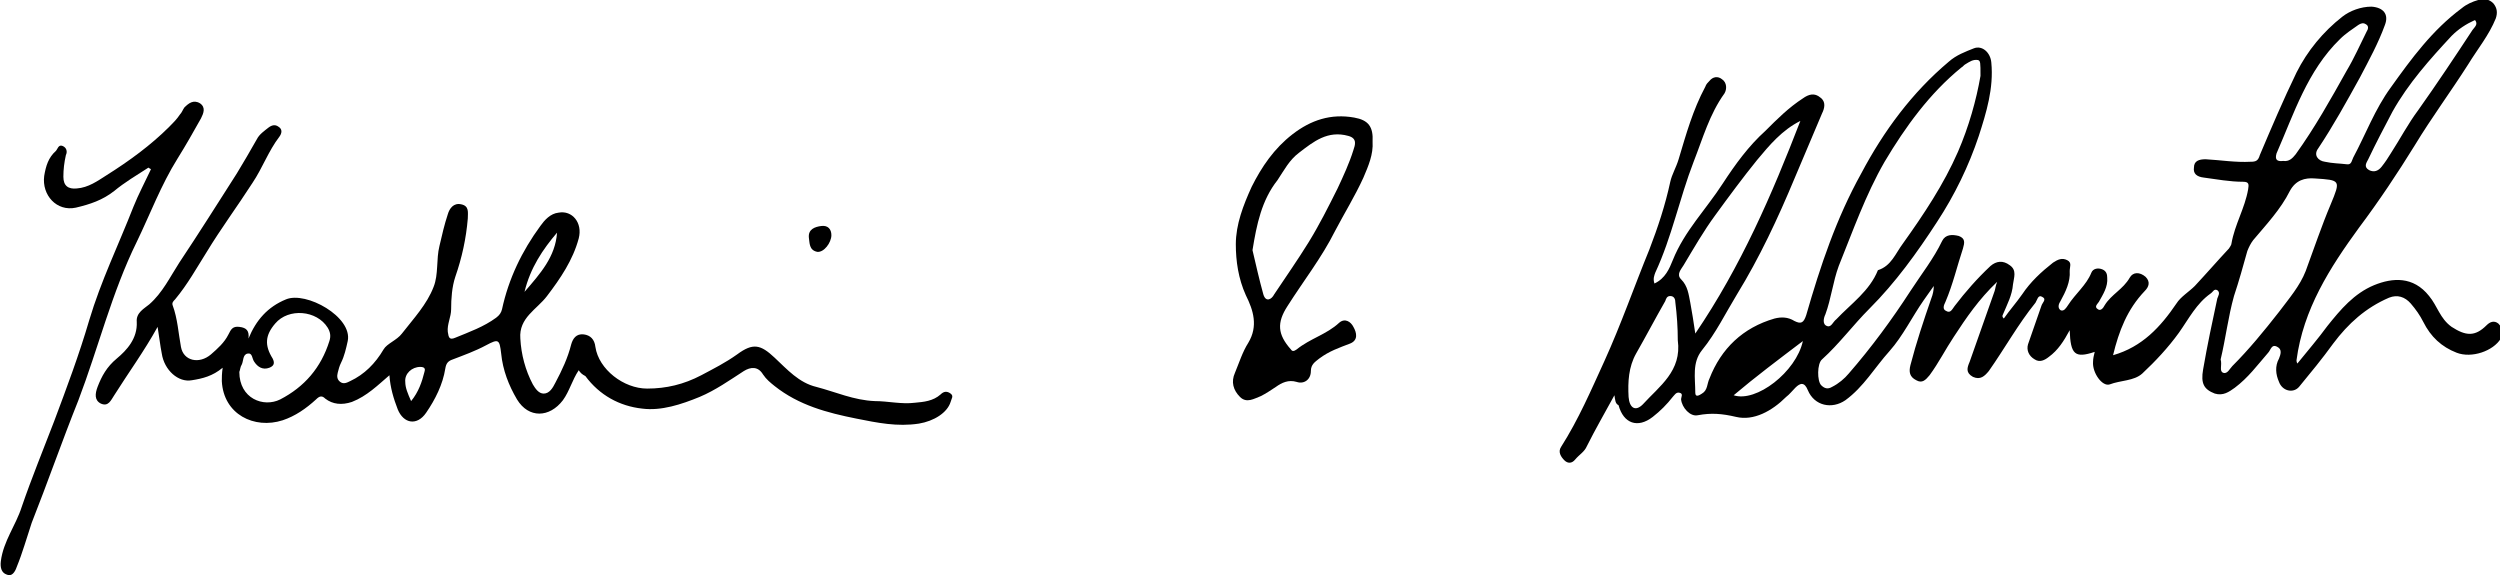 <?xml version="1.0" encoding="utf-8"?>
<!-- Generator: Adobe Illustrator 22.1.0, SVG Export Plug-In . SVG Version: 6.00 Build 0)  -->
<svg version="1.1" id="Ebene_1" xmlns="http://www.w3.org/2000/svg" xmlns:xlink="http://www.w3.org/1999/xlink" x="0px" y="0px"
	 width="299.8px" height="69px" viewBox="0 0 299.8 69" style="enable-background:new 0 0 299.8 69;" xml:space="preserve">
<g>
	<path d="M193.6,47.4c-1.2,2.2-2.3,4.1-3.3,6.1c-0.3,0.7-0.9,1-1.4,1.6c-0.4,0.5-0.9,0.5-1.3,0.1c-0.4-0.4-0.8-1-0.4-1.6
		c2.1-3.3,3.6-6.8,5.2-10.3c2-4.4,3.6-9,5.4-13.4c1-2.6,1.9-5.3,2.5-8.1c0.2-0.9,0.7-1.7,1-2.7c0.9-3,1.7-5.9,3.2-8.7
		c0.1-0.3,0.3-0.5,0.5-0.7c0.4-0.5,1-0.6,1.5-0.2c0.6,0.4,0.6,1.2,0.3,1.7c-1.8,2.5-2.6,5.4-3.7,8.2c-1.7,4.4-2.6,9-4.6,13.3
		c-0.1,0.3-0.3,0.7-0.1,1.3c1.3-0.6,1.8-1.8,2.2-2.8c1.4-3.5,4-6.1,6-9.2c1.5-2.3,3.1-4.5,5.1-6.3c1.4-1.4,2.8-2.8,4.5-3.9
		c0.7-0.5,1.4-0.7,2.1-0.1c0.7,0.5,0.5,1.3,0.2,1.9c-1.1,2.6-2.2,5.2-3.3,7.8c-2,4.8-4.2,9.5-6.9,13.9c-1.4,2.3-2.5,4.6-4.2,6.7
		c-1.2,1.5-0.8,3.3-0.8,5.1c0,0.6,0.5,0.3,0.8,0.1c0.7-0.4,0.6-1.2,0.9-1.8c1.4-3.6,4-6.1,7.8-7.2c0.8-0.2,1.6-0.2,2.4,0.3
		c0.8,0.4,1.1,0.2,1.4-0.7c1.7-5.9,3.6-11.6,6.6-17c2.7-5.1,6.1-9.7,10.5-13.4c0.9-0.8,2-1.2,3-1.6c1-0.4,2,0.5,2.1,1.7
		c0.3,3.1-0.6,6-1.5,8.8c-1.2,3.6-2.9,7.1-5,10.3c-2.4,3.7-5,7.3-8.1,10.4c-2,2-3.6,4.2-5.7,6.1c-0.6,0.5-0.6,2.6-0.1,3.1
		c0.4,0.4,0.8,0.5,1.3,0.2c0.8-0.4,1.5-1,2-1.6c2.7-3.1,5.2-6.5,7.4-9.9c1.3-2,2.8-3.9,3.8-6c0.4-0.8,1.2-0.8,2-0.6
		c0.8,0.3,0.7,0.8,0.5,1.5c-0.7,2.1-1.2,4.3-2.1,6.4c-0.2,0.4-0.4,0.9,0.1,1.1c0.5,0.3,0.7-0.2,1-0.6c1.3-1.7,2.7-3.3,4.3-4.8
		c0.7-0.6,1.5-0.7,2.3-0.1c0.9,0.6,0.5,1.5,0.4,2.3c-0.1,1.3-0.7,2.4-1.2,3.6c-0.1,0.2-0.1,0.3,0.1,0.5c0.7-1,1.5-1.9,2.2-2.9
		c1-1.5,2.3-2.7,3.7-3.8c0.6-0.4,1.1-0.6,1.7-0.3c0.6,0.3,0.3,0.8,0.3,1.3c0.1,1.3-0.5,2.5-1.1,3.6c-0.2,0.3-0.4,0.8,0,1.1
		c0.4,0.2,0.7-0.3,0.9-0.6c0.9-1.4,2.2-2.4,2.8-3.9c0.2-0.5,0.8-0.6,1.3-0.4c0.5,0.2,0.6,0.6,0.6,1c0.1,1.1-0.5,2-1,2.9
		c-0.2,0.3-0.6,0.6-0.1,0.9c0.3,0.2,0.6-0.1,0.8-0.5c0.8-1.3,2.2-1.9,3-3.3c0.4-0.7,1.2-0.7,1.9-0.1c0.6,0.6,0.4,1.2-0.1,1.7
		c-2.1,2.2-3.1,4.8-3.8,7.7c3.5-1,5.7-3.4,7.6-6.2c0.5-0.8,1.5-1.4,2.2-2.1c1.4-1.5,2.7-3,4.1-4.5c0.1-0.2,0.3-0.4,0.3-0.6
		c0.4-2.3,1.6-4.2,2-6.5c0.1-0.6,0.1-0.9-0.6-0.9c-1.6,0-3.2-0.3-4.7-0.5c-0.9-0.1-1.3-0.5-1.2-1.2c0-0.8,0.6-1,1.4-1
		c1.8,0.1,3.6,0.4,5.4,0.3c0.6,0,0.9-0.1,1.1-0.8c1.4-3.3,2.8-6.6,4.4-9.9c1.3-2.6,3.2-4.9,5.5-6.7c0.9-0.7,2.2-1.2,3.5-1.2
		c1.4,0.1,2.1,0.9,1.6,2.2c-0.8,2.2-1.9,4.2-3,6.3c-1.6,2.9-3.2,5.8-5,8.5c-0.6,0.8,0,1.5,0.8,1.6c0.9,0.2,1.8,0.2,2.6,0.3
		c0.6,0.1,0.6-0.4,0.8-0.8c1.5-2.8,2.6-5.8,4.5-8.4c2.5-3.5,5-6.9,8.5-9.5c0.6-0.5,1.3-0.8,2-1c0.7-0.2,1.3-0.1,1.8,0.4
		c0.5,0.6,0.5,1.2,0.3,1.8c-0.8,2-2.2,3.7-3.3,5.5c-2.1,3.3-4.4,6.4-6.4,9.7c-2.1,3.4-4.3,6.7-6.7,9.9c-3.5,4.8-6.7,9.8-7.5,15.9
		c0,0.1,0,0.2,0.1,0.4c1.3-1.6,2.5-3,3.6-4.5c1.6-2,3.2-3.9,5.6-4.9c2.2-0.9,4.7-1.1,6.6,1.3c1,1.2,1.3,2.7,2.7,3.7
		c1.7,1.1,2.8,1.2,4.2-0.2c0.4-0.4,0.9-0.6,1.4-0.2c0.5,0.5,0.6,1.1,0.3,1.8c-0.9,1.5-3.5,2.4-5.3,1.7c-1.8-0.7-3.1-1.9-4-3.7
		c-0.4-0.8-0.9-1.5-1.5-2.2c-0.7-0.8-1.6-1.1-2.6-0.7c-2.8,1.2-4.9,3.1-6.7,5.5c-1.3,1.8-2.7,3.5-4.1,5.2c-0.7,0.8-2,0.5-2.4-0.6
		c-0.4-0.9-0.5-1.9,0-2.8c0.2-0.5,0.4-1.1-0.2-1.4c-0.7-0.4-0.8,0.4-1.1,0.7c-1.3,1.5-2.4,3-4,4.2c-0.7,0.5-1.4,1-2.4,0.7
		c-1.3-0.5-1.7-1.2-1.4-2.9c0.5-2.9,1.1-5.7,1.7-8.5c0.1-0.3,0.4-0.7,0-1c-0.4-0.2-0.5,0.2-0.8,0.4c-1.7,1.2-2.6,3-3.8,4.7
		c-1.3,1.8-2.8,3.4-4.4,4.9c-1,0.9-2.6,0.8-3.9,1.3c-0.9,0.3-2.1-1.4-2-2.7c0-0.4,0.1-0.8,0.2-1.2c-2.4,0.8-2.9,0.3-3-2.6
		c-0.7,1.3-1.4,2.4-2.5,3.2c-0.5,0.4-1.1,0.7-1.7,0.3c-0.7-0.4-1-1.1-0.8-1.8c0.5-1.5,1.1-3.1,1.6-4.6c0.1-0.4,0.7-0.8,0.1-1.1
		c-0.5-0.3-0.6,0.4-0.8,0.7c-2.1,2.6-3.7,5.5-5.6,8.2c-0.5,0.6-1,1.1-1.9,0.7c-0.9-0.5-0.7-1.1-0.4-1.8c1-2.8,2-5.7,3-8.5
		c0.1-0.3,0.1-0.6,0.3-1.1c-2.2,2.1-3.7,4.3-5.2,6.6c-1,1.5-1.8,3.1-2.9,4.6c-0.5,0.6-0.9,1-1.6,0.6c-0.8-0.4-0.9-1-0.7-1.8
		c0.7-2.7,1.6-5.4,2.5-8c0.2-0.5,0.3-1,0.3-1.5c-0.4,0.6-0.8,1.1-1.2,1.7c-1.4,2-2.5,4.3-4.1,6.1c-1.8,2-3.1,4.3-5.3,5.9
		c-1.6,1.1-3.7,0.7-4.5-1.2c-0.4-1-0.9-0.9-1.5-0.3c-0.4,0.4-0.7,0.8-1.1,1.1c-1.7,1.7-3.9,2.9-6,2.4c-1.7-0.4-3-0.5-4.6-0.2
		c-0.9,0.2-1.9-0.9-2-1.9c0-0.3,0.3-0.7-0.2-0.8c-0.4-0.1-0.6,0.3-0.8,0.5c-0.7,0.9-1.5,1.7-2.4,2.4c-1.8,1.4-3.5,0.8-4.1-1.4
		C193.7,48.4,193.7,48,193.6,47.4z M237.5,9.1c0-1.6,0-1.8-0.3-1.9c-0.6-0.1-1,0.2-1.5,0.5c-0.2,0.1-0.3,0.3-0.5,0.4
		c-3.8,3.1-6.7,7.1-9.2,11.3c-2.3,4-3.8,8.3-5.5,12.5c-0.7,1.9-0.9,3.9-1.6,5.8c-0.2,0.4-0.4,1.2,0.2,1.4c0.5,0.2,0.7-0.5,1.1-0.8
		c1.8-1.9,4-3.4,5-5.9c1.6-0.5,2.1-2,3-3.2c2.5-3.5,4.9-7.1,6.6-11C236.1,15.2,237,12,237.5,9.1z M266.3,43.1
		c0.2,0.7-0.2,1.4,0.3,1.6c0.5,0.2,0.8-0.5,1.1-0.8c2-2,3.8-4.2,5.6-6.5c1.2-1.6,2.5-3.1,3.2-4.9c1-2.7,1.9-5.4,3-8
		c1.2-2.9,1.2-2.9-1.9-3.1c-1.2-0.1-2.3,0.2-3,1.5c-1.1,2.2-2.8,4-4.4,5.9c-0.3,0.4-0.5,0.8-0.7,1.3c-0.5,1.8-1,3.6-1.6,5.4
		C267.2,38,266.9,40.6,266.3,43.1z M215.9,14.5c-2.2,1.1-3.7,2.9-5.2,4.7c-1.7,2.1-3.4,4.4-5,6.6c-1.4,1.9-2.6,4-3.8,6
		c-0.3,0.5-0.9,1.1-0.3,1.7c0.8,0.8,0.9,1.8,1.1,2.8c0.2,1.1,0.4,2.3,0.6,3.7C208.8,31.9,212.5,23.3,215.9,14.5z M273.8,19.3
		c0.7,0.1,1.1-0.3,1.5-0.8c2.3-3.2,4.2-6.6,6.1-10c0.9-1.5,1.6-3.1,2.4-4.7c0.2-0.3,0.3-0.7-0.1-0.9c-0.3-0.2-0.6-0.1-0.9,0.1
		c-0.7,0.5-1.5,1-2.2,1.7c-3.9,3.8-5.5,8.9-7.6,13.7C272.8,19.1,273,19.4,273.8,19.3z M296.8,2.4c-1.1,0.5-2,1.1-2.8,1.9
		c-2.6,2.8-5.2,5.7-7.1,9.1c-1,1.9-2,3.8-2.9,5.7c-0.2,0.4-0.6,0.9,0.1,1.3c0.6,0.3,1.1,0.1,1.5-0.4c0.4-0.5,0.8-1.1,1.1-1.6
		c1.1-1.7,2.1-3.6,3.3-5.2c2.2-3.1,4.4-6.4,6.5-9.6C296.8,3.2,297.2,2.9,296.8,2.4z M201.2,40.8c0-1.5-0.1-3-0.3-4.6
		c0-0.4-0.2-0.7-0.6-0.7c-0.4,0-0.5,0.3-0.6,0.6c-1.2,2.1-2.3,4.2-3.5,6.3c-0.9,1.6-1,3.4-0.9,5.2c0.1,1.3,0.8,1.8,1.7,0.9
		C199,46.3,201.7,44.5,201.2,40.8z M216.2,40.9c-2.9,2.2-5.7,4.3-8.3,6.5C210.6,48.3,215.4,44.6,216.2,40.9z"/>
	<path d="M69.4,44.4c-0.8,1.2-1.1,2.5-1.9,3.6c-1.6,2.1-4.1,2.2-5.5-0.1c-1-1.7-1.7-3.5-1.9-5.5c-0.2-1.7-0.3-1.8-1.8-1
		c-1.3,0.7-2.7,1.2-4,1.7c-0.6,0.2-0.8,0.5-0.9,1.1c-0.3,1.9-1.2,3.7-2.3,5.3c-1.1,1.6-2.7,1.3-3.4-0.4c-0.5-1.3-0.9-2.6-1-4.1
		c-1.4,1.2-2.7,2.5-4.5,3.2c-1.2,0.4-2.3,0.3-3.2-0.4c-0.4-0.4-0.7-0.3-1.1,0.1c-1.2,1.1-2.5,2-4,2.5c-3.4,1.1-7.1-0.7-7.3-4.7
		c0-0.4,0-0.9,0.1-1.6c-1.2,1-2.4,1.3-3.7,1.5c-1.6,0.3-3.3-1.2-3.6-3.2c-0.2-1-0.3-2-0.5-3.2c-1.6,2.9-3.5,5.5-5.2,8.2
		c-0.4,0.6-0.7,1.4-1.6,1c-0.8-0.4-0.7-1.2-0.4-2c0.5-1.3,1.1-2.4,2.3-3.4c1.2-1,2.5-2.4,2.4-4.4c-0.1-1.1,0.9-1.6,1.5-2.1
		c1.6-1.4,2.5-3.3,3.6-5c2.4-3.6,4.6-7.1,6.9-10.7c0.8-1.3,1.6-2.7,2.4-4.1c0.3-0.6,0.9-1,1.4-1.4c0.4-0.3,0.8-0.4,1.2-0.1
		c0.5,0.3,0.4,0.8,0.1,1.2c-1.3,1.7-2,3.7-3.2,5.5c-1.8,2.8-3.8,5.5-5.5,8.3c-1.2,1.9-2.3,3.9-3.8,5.7c-0.2,0.2-0.4,0.4-0.3,0.7
		c0.6,1.6,0.7,3.4,1,5c0.3,1.7,2.2,2.1,3.6,0.9c0.8-0.7,1.6-1.4,2.1-2.4c0.3-0.6,0.5-1,1.3-0.9c0.9,0.1,1.2,0.5,1.1,1.4
		c0.9-2.2,2.3-3.8,4.5-4.7c2.4-1,8,2.1,7.4,5c-0.2,0.9-0.4,1.8-0.8,2.6c-0.2,0.4-0.3,0.8-0.4,1.2c-0.1,0.4-0.1,0.8,0.3,1.1
		c0.4,0.3,0.8,0.1,1.2-0.1c1.7-0.8,3-2.1,4-3.8c0.4-0.7,1.6-1.1,2.2-1.9c1.4-1.8,3-3.5,3.8-5.6c0.6-1.5,0.3-3.3,0.7-4.9
		c0.3-1.3,0.6-2.6,1-3.8c0.2-0.7,0.7-1.4,1.6-1.2c1,0.2,0.8,1,0.8,1.7c-0.2,2.4-0.7,4.7-1.5,7c-0.4,1.2-0.5,2.6-0.5,3.9
		c0,0.9-0.5,1.8-0.4,2.7c0.1,0.7,0.2,1,0.9,0.7c1.7-0.7,3.4-1.3,4.9-2.4c0.4-0.3,0.6-0.6,0.7-1c0.8-3.7,2.4-7,4.6-10
		c0.5-0.7,1.2-1.5,2.2-1.6c1.6-0.3,2.9,1.2,2.4,3.1c-0.7,2.6-2.2,4.8-3.8,6.9c-1.2,1.6-3.4,2.6-3.2,5.1c0.1,1.9,0.6,3.8,1.5,5.5
		c0.3,0.5,0.7,1.1,1.3,1.1c0.7,0,1.1-0.7,1.4-1.3c0.8-1.5,1.5-3,1.9-4.6c0.2-0.7,0.6-1.3,1.5-1.2c0.8,0.1,1.3,0.6,1.4,1.5
		c0.4,2.7,3.4,5,6.2,5c2.3,0,4.4-0.5,6.5-1.6c1.5-0.8,2.9-1.5,4.3-2.5c1.9-1.4,2.8-1.2,4.5,0.4c1.5,1.4,2.9,3,5,3.5
		c2.3,0.6,4.5,1.6,7,1.7c1.6,0,3.2,0.4,4.8,0.2c1.1-0.1,2.2-0.2,3.1-1c0.4-0.4,0.8-0.4,1.2-0.1c0.4,0.3,0.1,0.6,0,1
		c-0.4,1.3-2,2.3-3.8,2.6c-2.6,0.4-5-0.1-7.5-0.6c-3.5-0.7-6.9-1.6-9.8-3.9c-0.5-0.4-1-0.8-1.4-1.4c-0.6-1-1.5-0.9-2.3-0.4
		c-1.7,1.1-3.4,2.3-5.3,3.1c-2.2,0.9-4.6,1.7-6.9,1.4c-2.7-0.3-5.1-1.6-6.8-3.9C69.8,44.9,69.6,44.7,69.4,44.4z M28.7,44.6
		c0,3.2,2.9,4.3,4.9,3.3c2.9-1.5,4.9-3.8,5.9-7c0.2-0.6,0.1-1.1-0.2-1.6c-1.3-2.1-4.7-2.4-6.3-0.5c-1.2,1.4-1.3,2.6-0.3,4.2
		c0.3,0.6,0.1,0.9-0.4,1.1c-0.8,0.3-1.4-0.1-1.8-0.7c-0.3-0.4-0.2-1.1-0.8-1c-0.6,0.1-0.5,0.9-0.7,1.3C28.8,44,28.8,44.4,28.7,44.6z
		 M66.8,27.9c-1.7,2-3.2,4.2-3.9,7.1C64.8,32.8,66.6,30.8,66.8,27.9z M49.3,48.1c0.9-1.1,1.3-2.3,1.6-3.5C51,44.3,51,44,50.4,44
		c-1,0-1.9,0.8-1.8,1.8C48.6,46.5,48.9,47.2,49.3,48.1z"/>
	<path d="M164.6,17c0.1,1.5-0.5,2.9-1.1,4.3c-1,2.2-2.3,4.3-3.4,6.4c-1.6,3.2-3.8,6-5.7,9c-1.3,2-1.2,3.4,0.4,5.2
		c0.2,0.3,0.4,0.2,0.7,0c1.6-1.3,3.6-1.8,5.1-3.2c0.7-0.6,1.4-0.1,1.7,0.5c0.4,0.7,0.6,1.6-0.4,2c-1.3,0.5-2.5,0.9-3.7,1.8
		c-0.5,0.4-1,0.7-1,1.5c0,1-0.8,1.6-1.7,1.3c-1-0.3-1.8,0.1-2.5,0.6c-0.6,0.4-1.2,0.8-1.8,1.1c-0.8,0.3-1.7,0.9-2.5,0.1
		c-0.8-0.8-1.1-1.8-0.6-2.9c0.5-1.2,0.9-2.5,1.6-3.6c1.2-2,0.6-3.9-0.3-5.7c-0.9-2-1.2-4.1-1.2-6.1c0-2.4,0.9-4.7,1.9-6.9
		c1.2-2.4,2.7-4.6,4.9-6.3c2.2-1.7,4.6-2.5,7.4-2C164.1,14.4,164.7,15.2,164.6,17z M150.2,30c0.4,1.7,0.8,3.5,1.3,5.3
		c0.3,1,1,0.6,1.3,0c1.4-2.1,2.8-4.1,4.1-6.2c1.3-2.1,2.4-4.3,3.5-6.5c0.7-1.5,1.4-3,1.9-4.6c0.2-0.6,0.5-1.4-0.6-1.7
		c-2.5-0.7-4.2,0.7-5.9,2c-1.2,0.9-1.8,2.1-2.6,3.3C151.3,24,150.7,26.9,150.2,30z"/>
	<path d="M17.8,20.1c-1.4,0.9-2.9,1.8-4.1,2.8c-1.4,1.1-2.9,1.6-4.6,2c-2.3,0.5-4.1-1.5-3.8-3.8c0.2-1.2,0.5-2.2,1.4-3
		c0.2-0.2,0.3-0.8,0.8-0.6c0.5,0.2,0.6,0.7,0.4,1.1c-0.2,0.9-0.3,1.7-0.3,2.6c0,1.1,0.6,1.5,1.6,1.4c1.4-0.1,2.5-0.9,3.6-1.6
		c2.7-1.7,5.3-3.6,7.5-5.8c0.5-0.5,0.9-0.9,1.3-1.5c0.2-0.2,0.3-0.5,0.5-0.8c0.5-0.5,1.1-1,1.9-0.5c0.7,0.5,0.4,1.2,0.1,1.8
		c-0.9,1.6-1.8,3.2-2.8,4.8c-2,3.2-3.3,6.7-4.9,10c-3,6.1-4.6,12.7-7,19C7.4,53,5.7,57.9,3.8,62.7C3.2,64.5,2.7,66.3,2,68
		c-0.2,0.6-0.6,1.2-1.2,0.9c-0.6-0.2-0.8-0.8-0.7-1.6c0.3-2.4,1.8-4.3,2.5-6.5c1.2-3.5,2.6-6.9,3.9-10.3c1.5-4,3-8,4.2-12.1
		c1.4-4.7,3.5-9,5.3-13.6c0.6-1.5,1.4-3,2.1-4.5C18,20.2,17.9,20.2,17.8,20.1z"/>
	<path d="M99.7,28.2c0,0.9-0.9,2.1-1.7,2c-1-0.2-0.9-1.1-1-1.7c-0.1-1,0.7-1.3,1.5-1.4C99.3,27,99.7,27.5,99.7,28.2z"/>
</g>
</svg>
